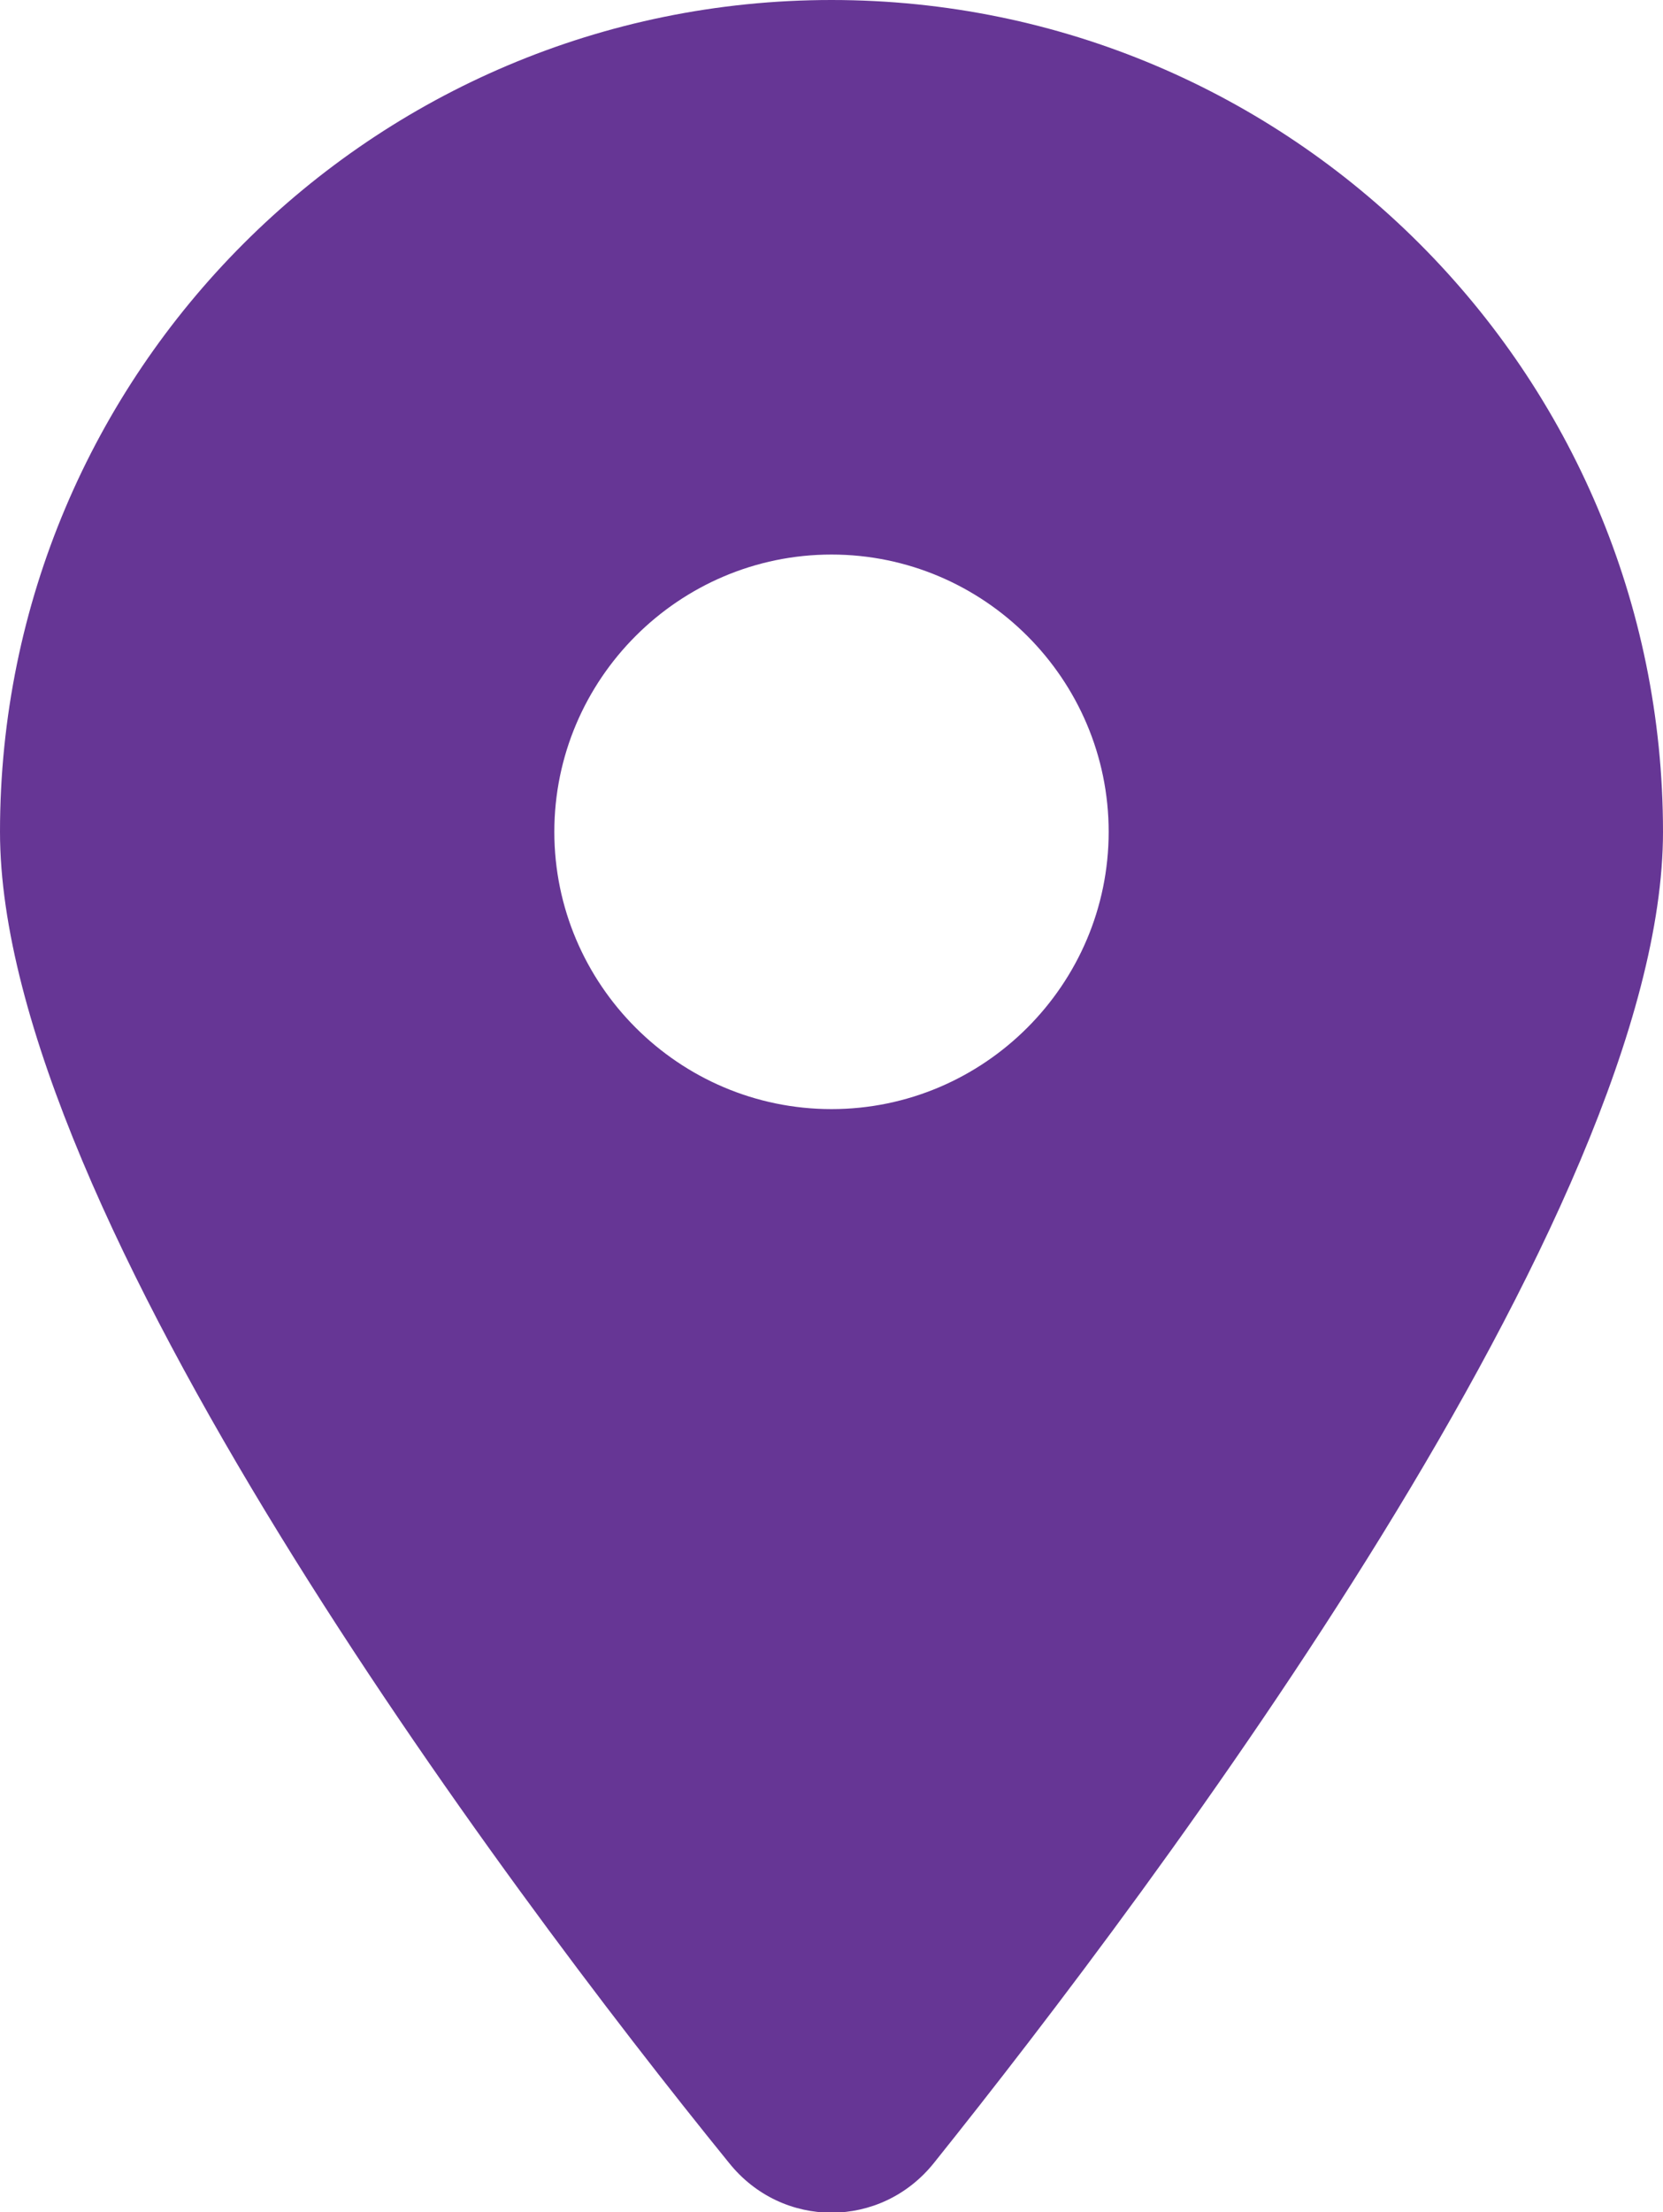<?xml version="1.0" encoding="UTF-8"?><svg id="Layer_1" xmlns="http://www.w3.org/2000/svg" viewBox="0 0 22.56 30"><defs><style>.cls-1{fill:#663695;}</style></defs><path class="cls-1" d="m9.89,29.33C6.82,25.55,0,16.41,0,11.28,0,5.05,5.05,0,11.28,0s11.28,5.05,11.28,11.28c0,5.13-6.87,14.28-9.89,18.05-.72.9-2.06.9-2.78,0h0Zm1.39-14.29c2.07,0,3.76-1.69,3.76-3.76s-1.69-3.76-3.76-3.76-3.76,1.69-3.76,3.76,1.69,3.76,3.76,3.76Z"/></svg>